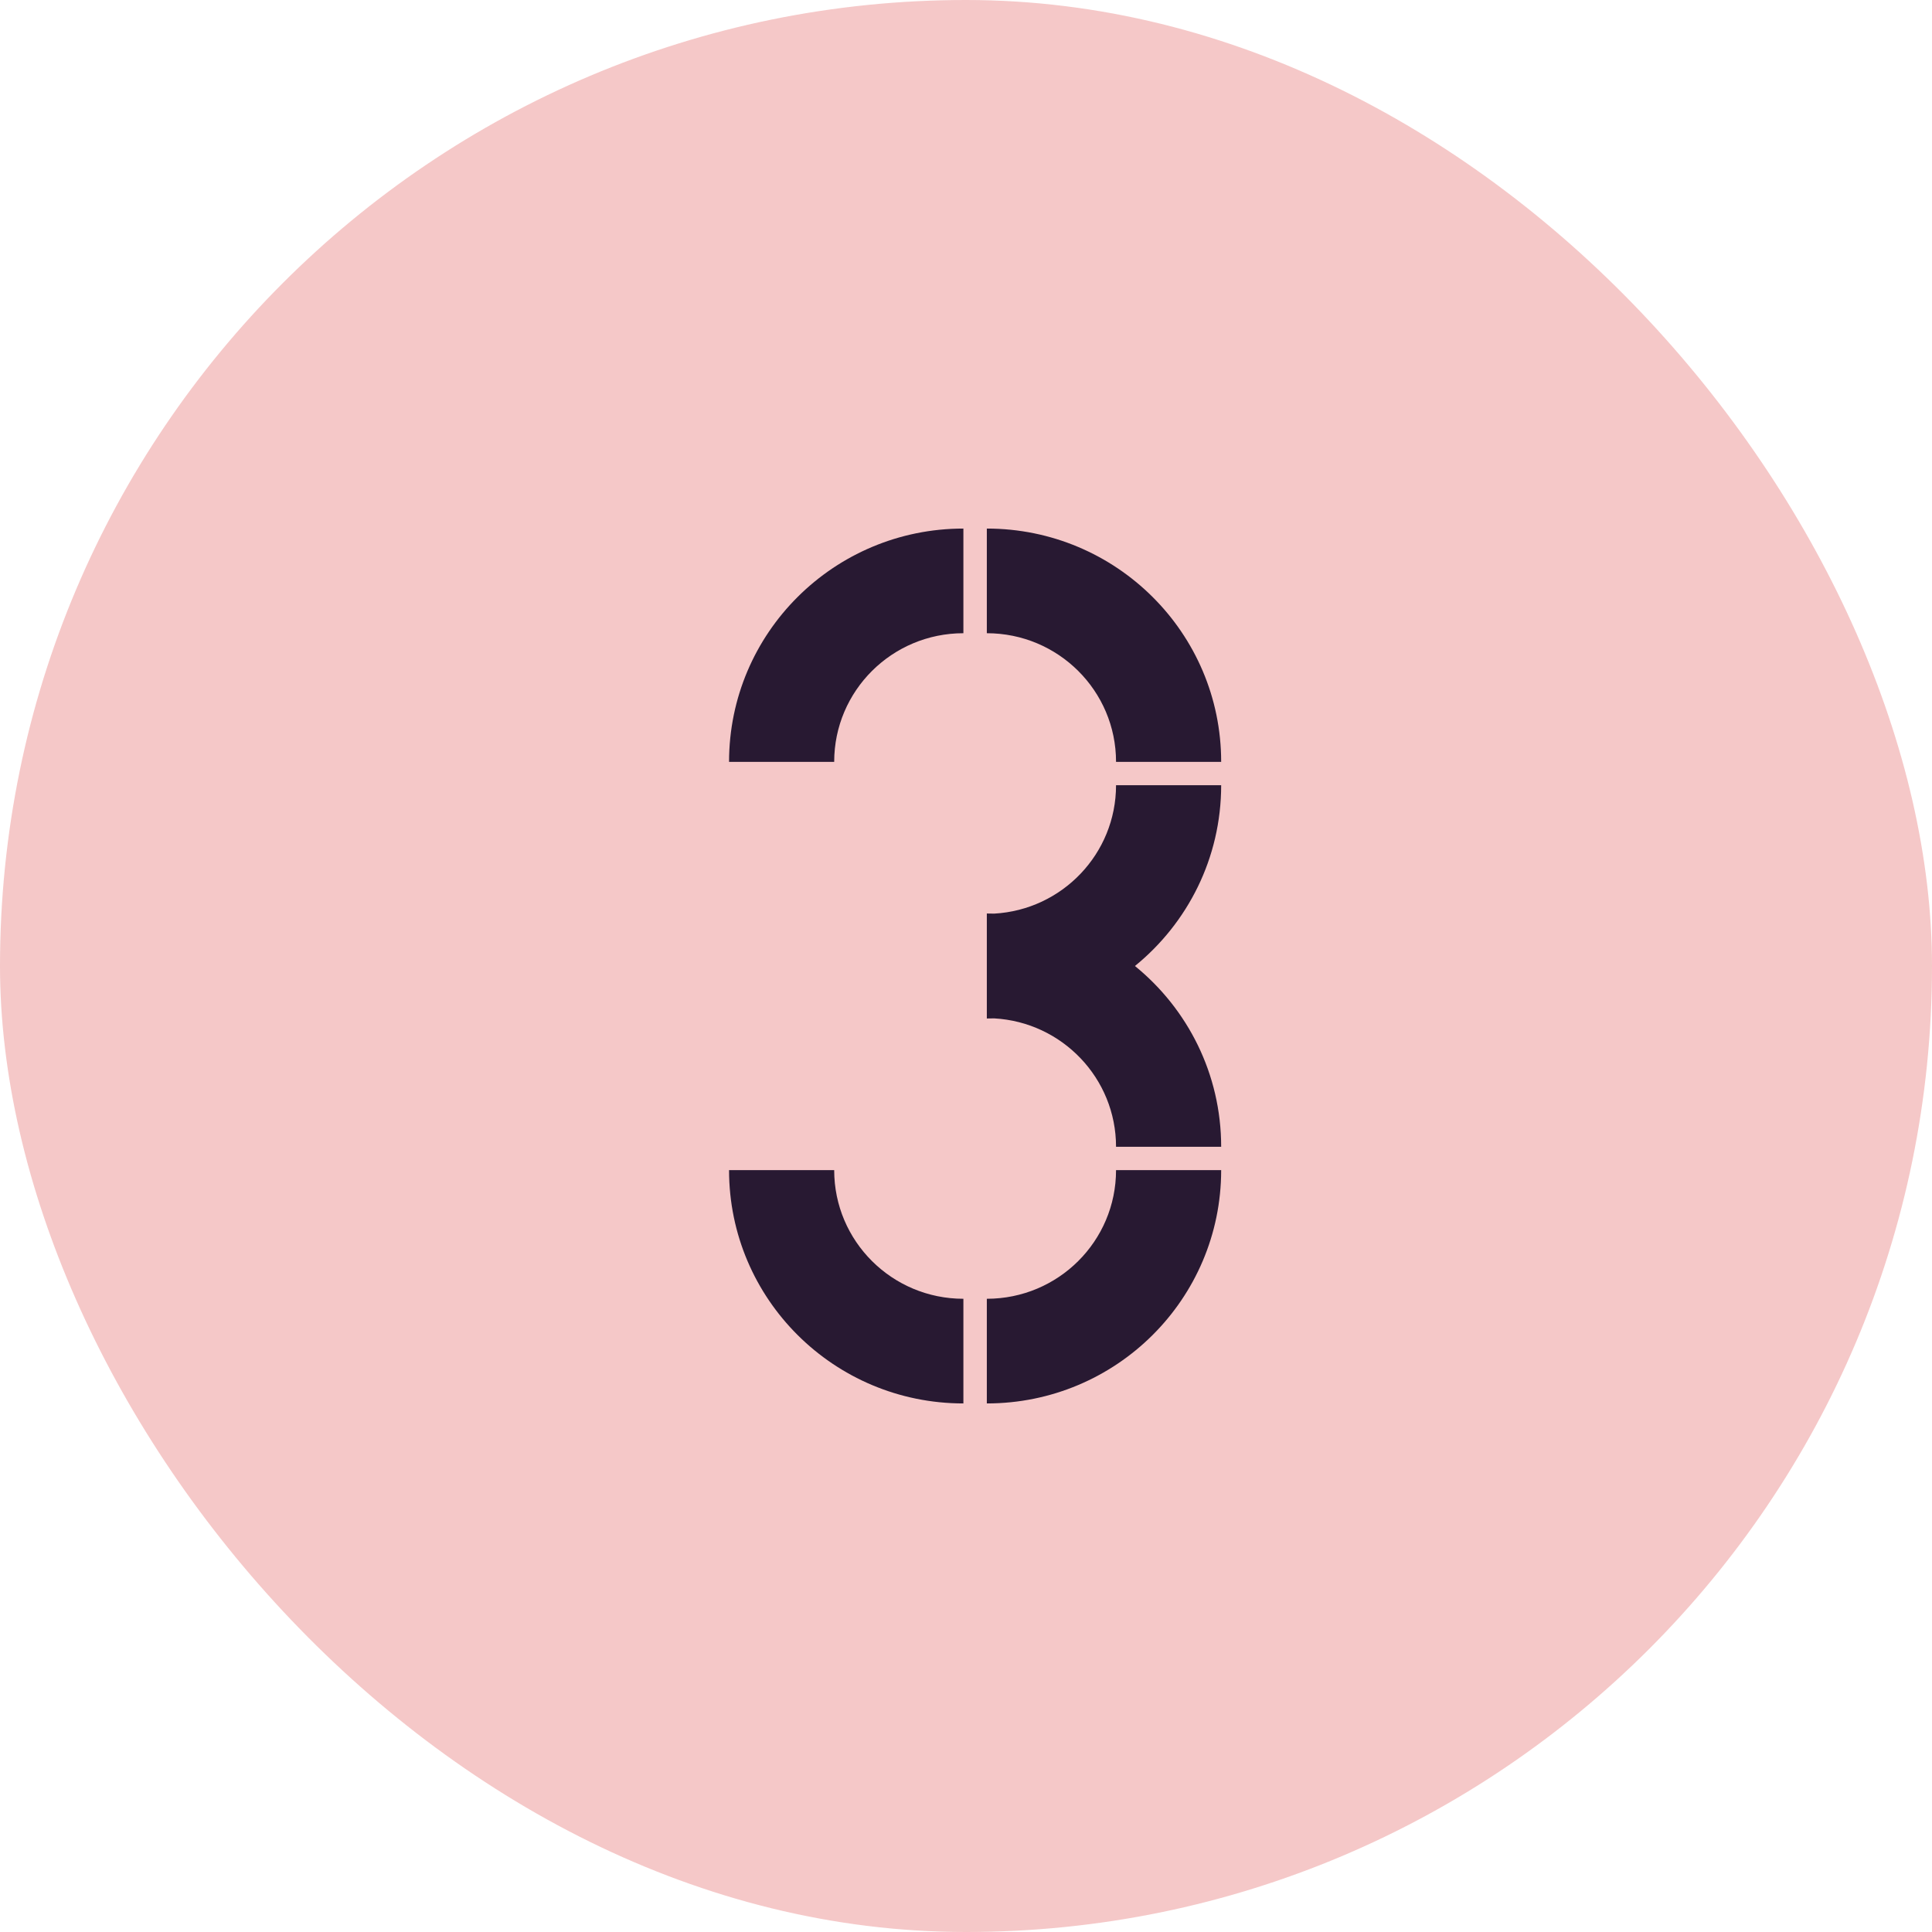 <svg width="106" height="106" viewBox="0 0 106 106" fill="none" xmlns="http://www.w3.org/2000/svg">
<rect width="106" height="106" rx="53" fill="#F5C8C8"/>
<path d="M40 41.8H45.768C45.768 37.902 48.942 34.742 52.857 34.742V29C45.756 29 40 34.731 40 41.8Z" fill="#281932"/>
<path d="M40 64.2H45.768C45.768 68.098 48.942 71.258 52.857 71.258V77C45.756 77 40 71.269 40 64.2Z" fill="#281932"/>
<path d="M67 41.8H61.232C61.232 37.902 58.058 34.742 54.143 34.742V29C61.244 29 67 34.731 67 41.8Z" fill="#281932"/>
<path d="M61.232 43.08H67C67 47.081 65.156 50.653 62.269 53C65.156 55.347 67 58.919 67 62.92H61.232C61.232 59.158 58.275 56.083 54.549 55.874C54.414 55.878 54.279 55.88 54.143 55.88V50.12C54.279 50.12 54.414 50.122 54.549 50.126C58.275 49.917 61.232 46.842 61.232 43.08Z" fill="#281932"/>
<path d="M67 64.2H61.232C61.232 68.098 58.058 71.258 54.143 71.258V77C61.244 77 67 71.269 67 64.2Z" fill="#281932"/>
</svg>
